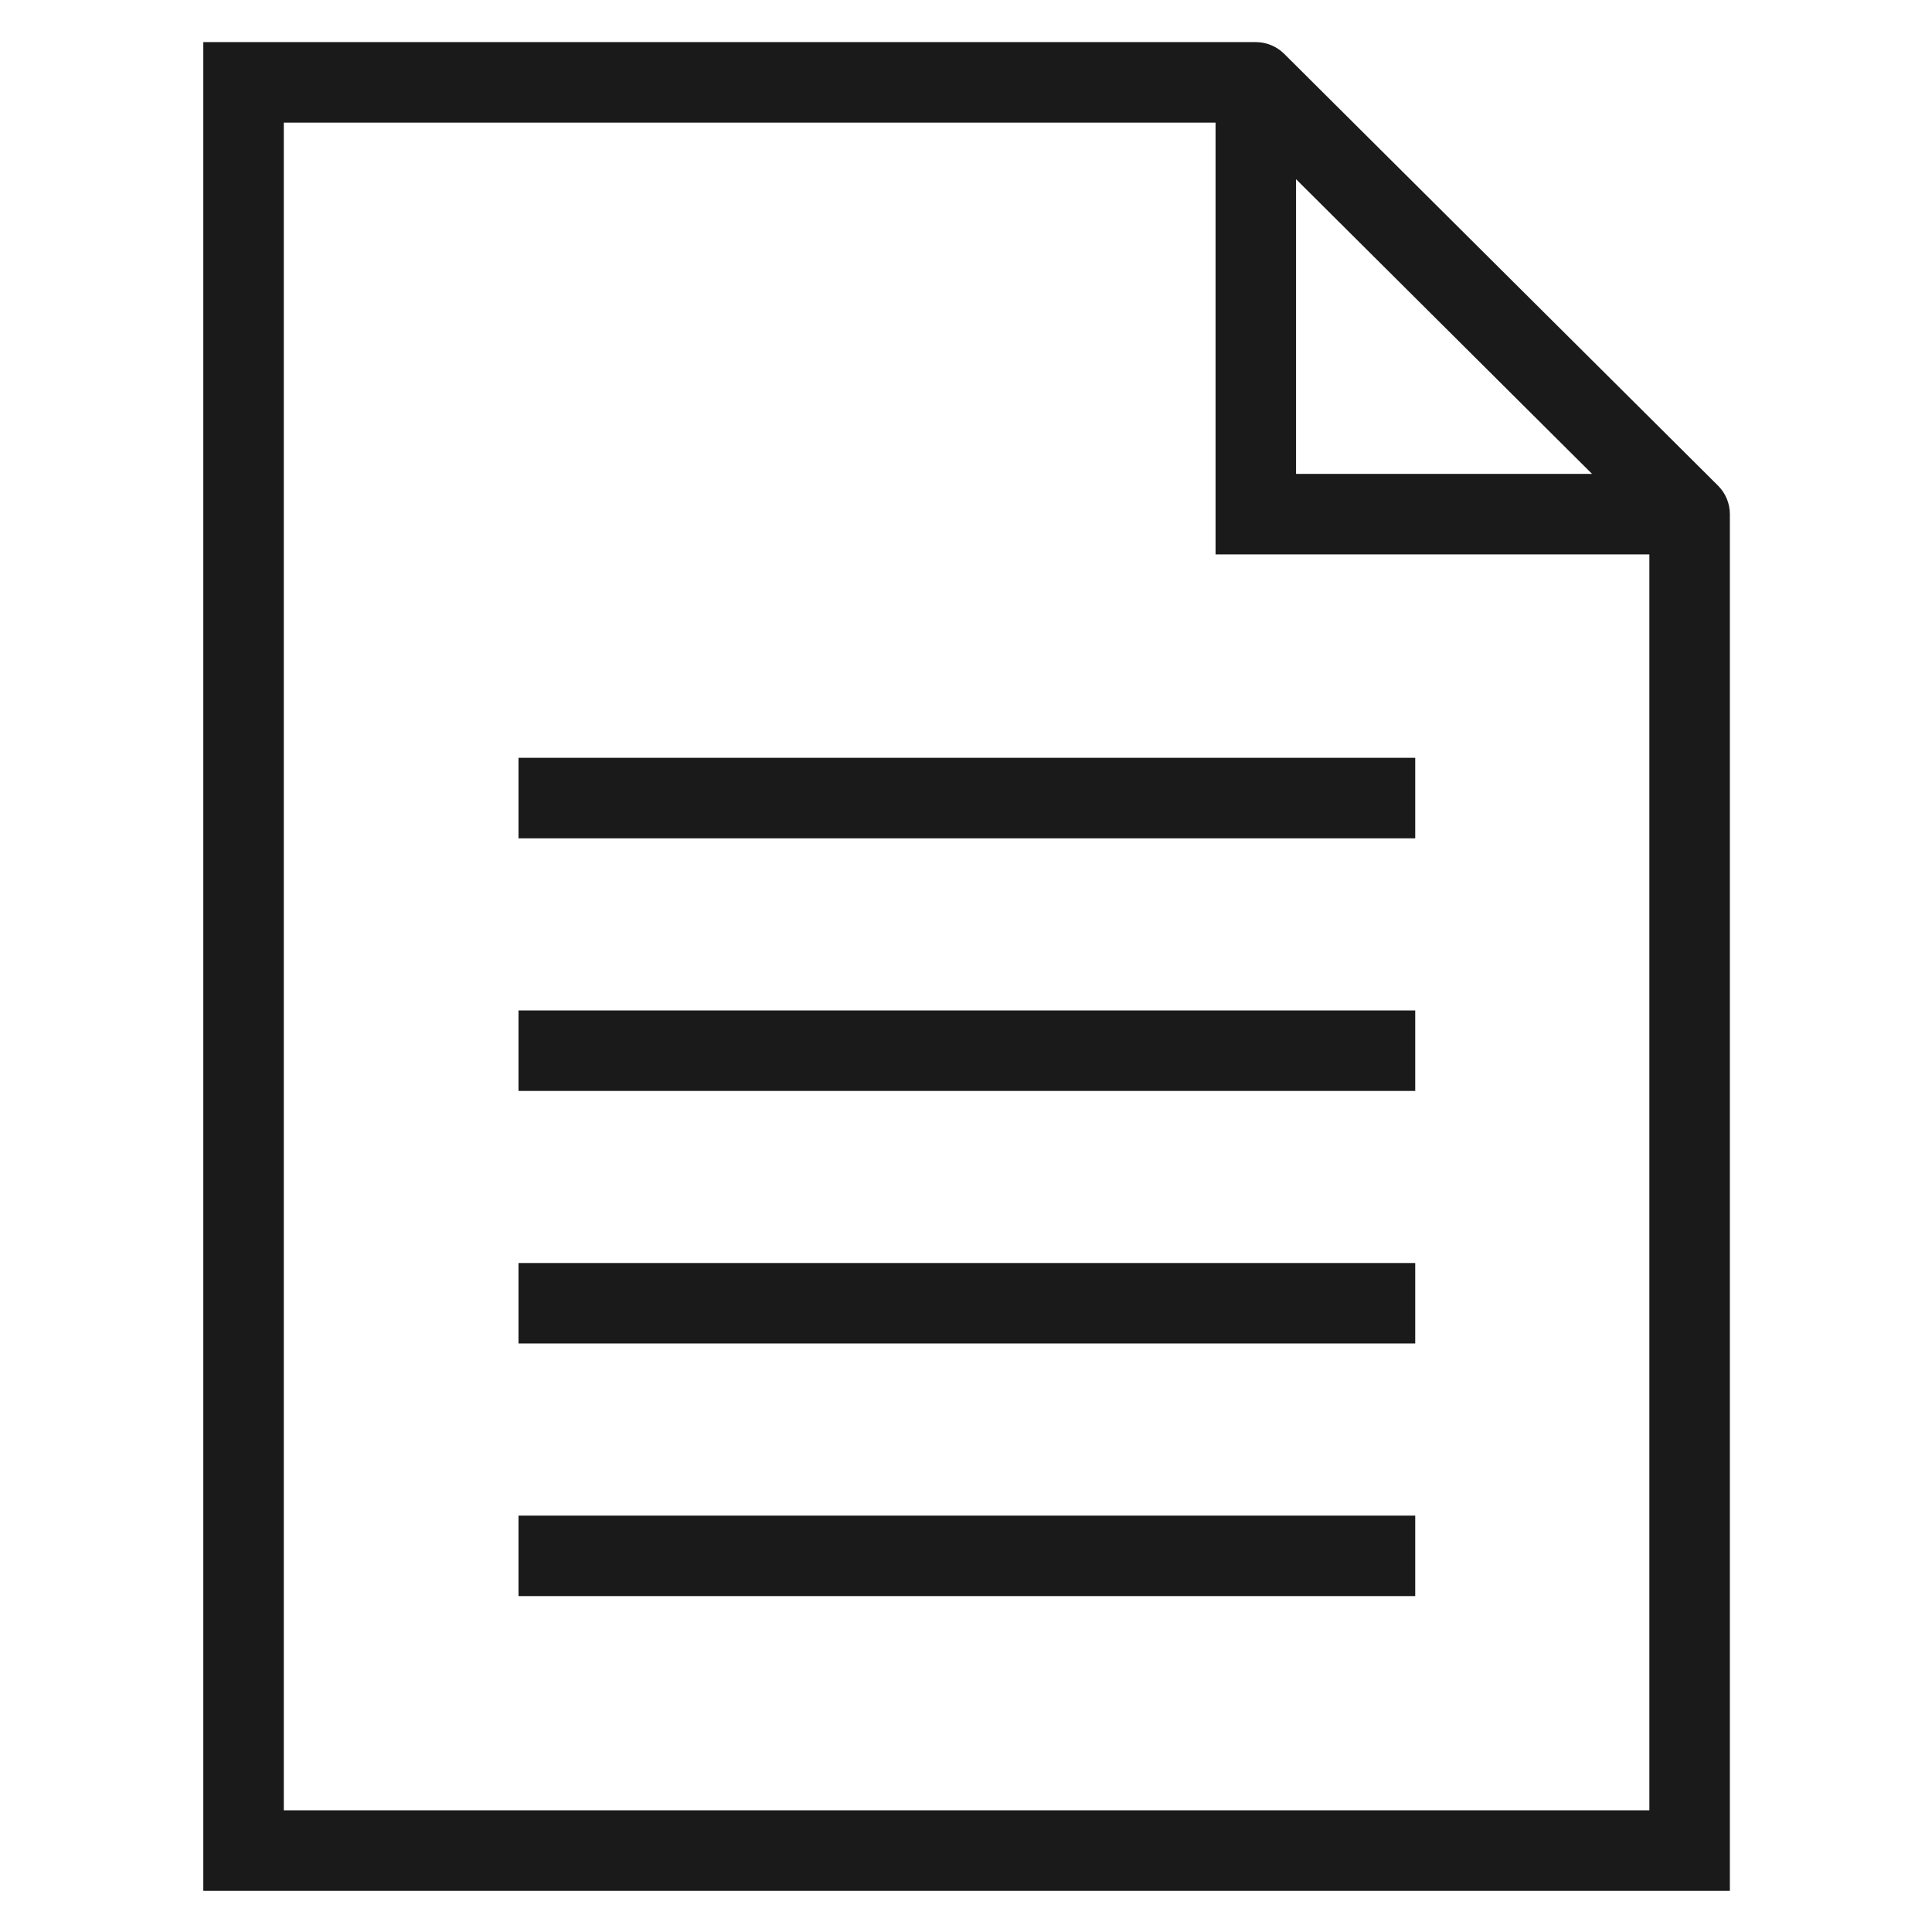 <svg width="48" height="48" viewBox="0 0 48 48" fill="none" xmlns="http://www.w3.org/2000/svg">
<path fill-rule="evenodd" clip-rule="evenodd" d="M5.051 1.046H6.051H31.2C31.464 1.046 31.718 1.151 31.905 1.337L42.683 12.065C42.872 12.252 42.978 12.508 42.978 12.774V45.977V46.977H41.978H6.051H5.051V45.977V2.046V1.046ZM7.051 3.046V44.977H40.978V13.774H31.2H30.2V12.774V3.046H7.051ZM32.2 4.452L39.555 11.774H32.2V4.452ZM35.161 39.655H12.882V37.655H35.161V39.655ZM12.882 33.379H35.161V31.379H12.882V33.379ZM35.161 27.104H12.882V25.104H35.161V27.104ZM12.882 20.828H35.161V18.828H12.882V20.828Z" fill="#1A1A1A"/>
</svg>
